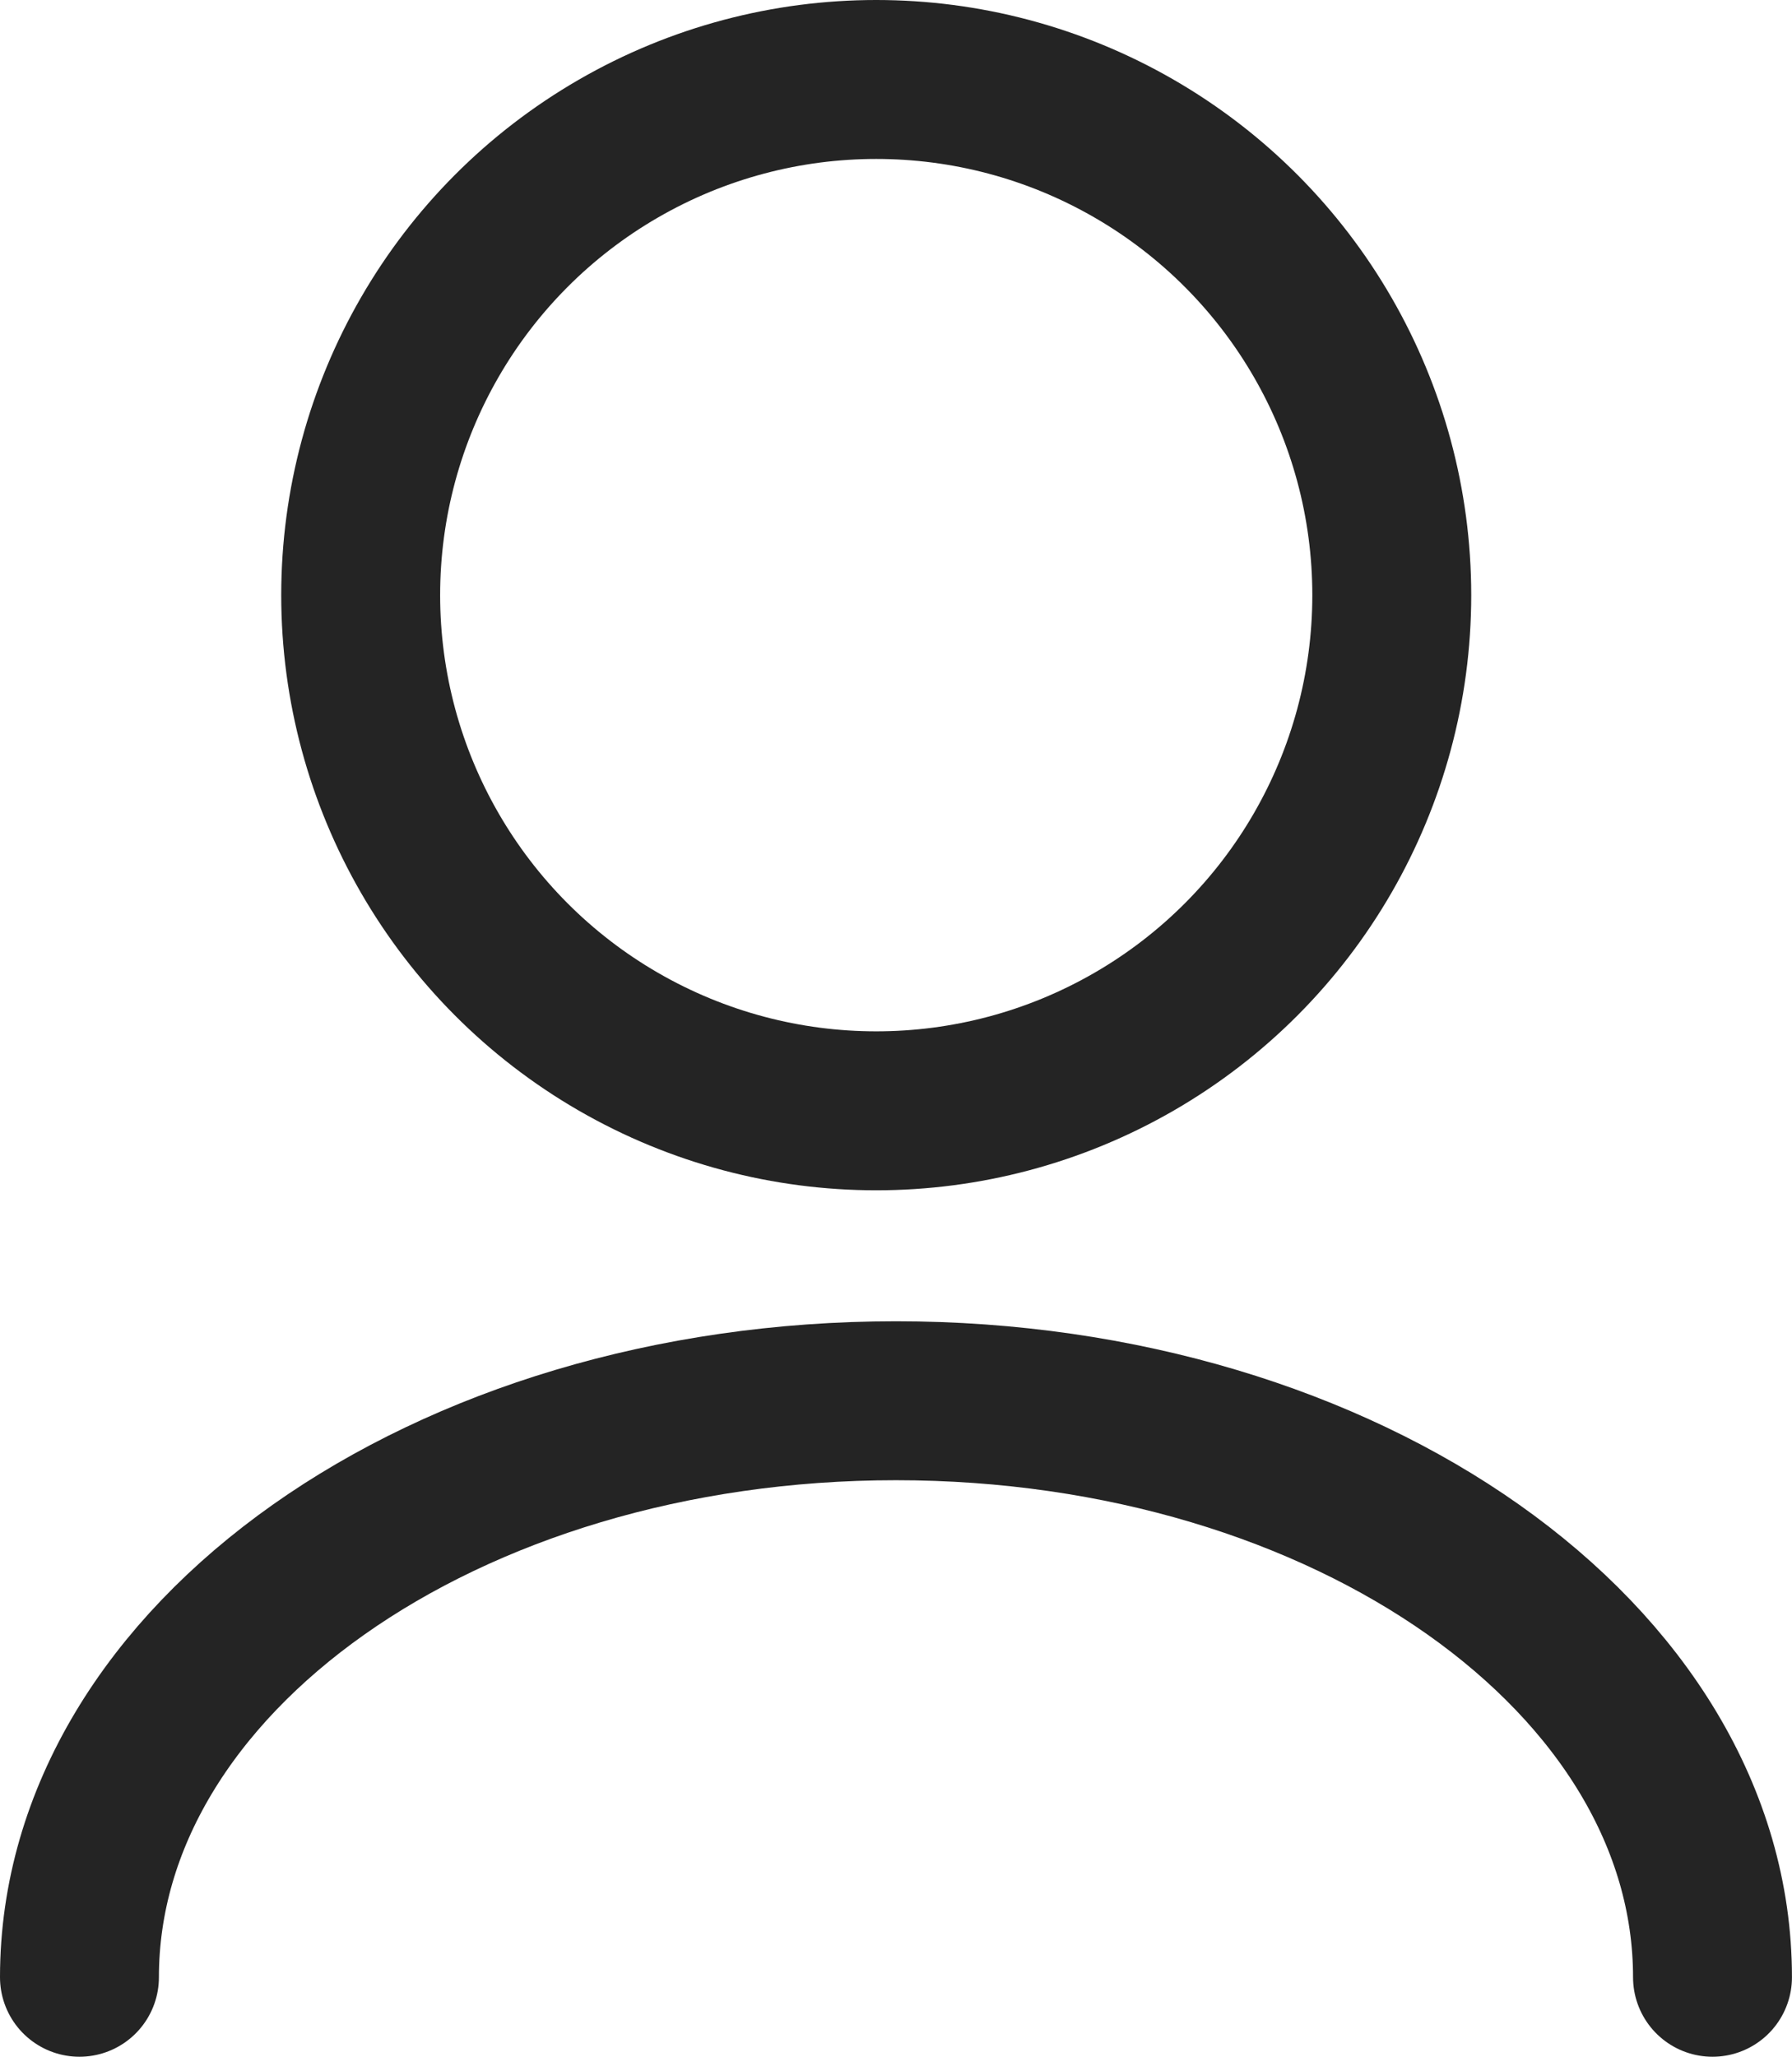 <svg xmlns="http://www.w3.org/2000/svg" width="39.469" height="45.289" viewBox="0 0 39.469 45.289"><g transform="translate(1.75 1.75)"><circle cx="11.355" cy="11.355" r="11.355" transform="translate(6.194 0)" fill="none" stroke="#242424" stroke-linecap="round" stroke-miterlimit="10" stroke-width="3.5"/><path d="M566,43.695C566,36.684,574.052,31,583.984,31s17.984,5.684,17.984,12.695" transform="translate(-566 -1.906)" fill="none" stroke="#242424" stroke-linecap="round" stroke-miterlimit="10" stroke-width="3.5"/></g></svg>